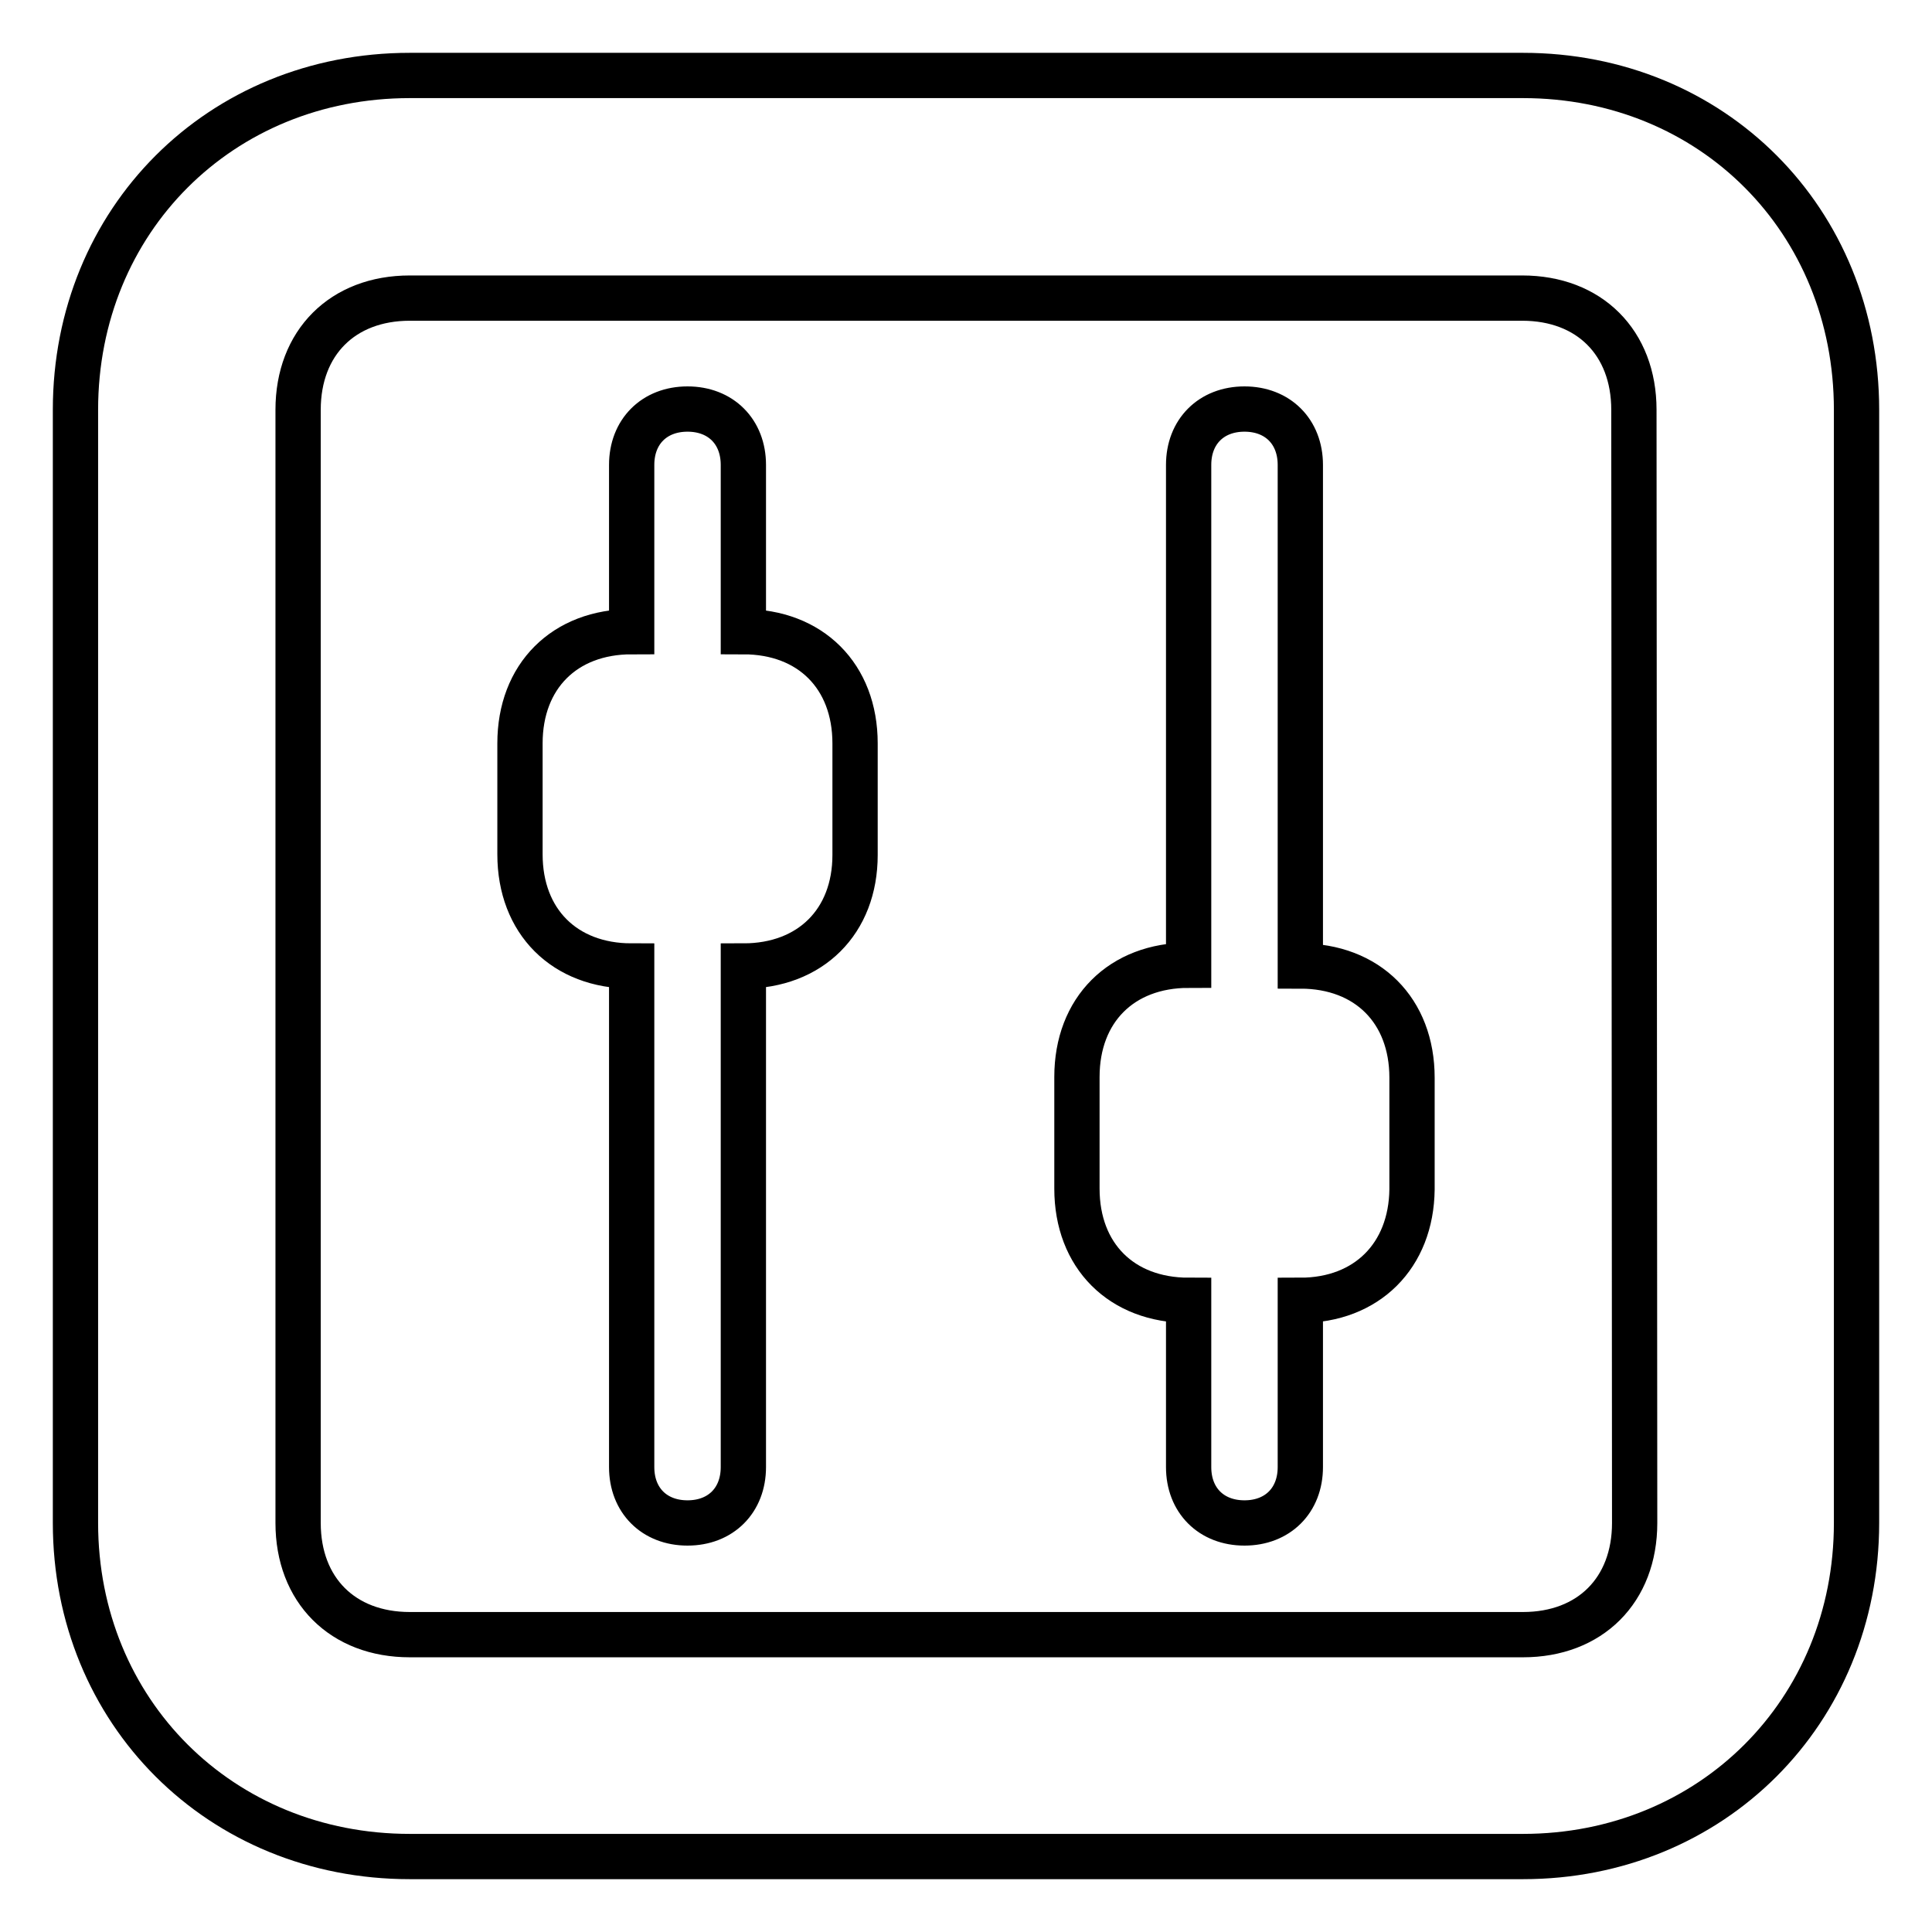 <?xml version="1.0" encoding="utf-8"?>
<!-- Svg Vector Icons : http://www.onlinewebfonts.com/icon -->
<!DOCTYPE svg PUBLIC "-//W3C//DTD SVG 1.1//EN" "http://www.w3.org/Graphics/SVG/1.1/DTD/svg11.dtd">
<svg version="1.1" xmlns="http://www.w3.org/2000/svg" xmlns:xlink="http://www.w3.org/1999/xlink" x="0px" y="0px" viewBox="0 0 256 256" enable-background="new 0 0 256 256" xml:space="preserve">
<g><g><path stroke-width="6" fill-opacity="0" stroke="#000000"  d="M201.8,246H54.3C29.2,246,10,226.8,10,201.8V54.3C10,29.2,29.2,10,54.3,10h147.5c25.1,0,44.2,19.2,44.2,44.3v147.5C246,226.8,226.8,246,201.8,246z M216.5,54.3c0-8.9-5.9-14.8-14.8-14.8H54.3c-8.9,0-14.8,5.9-14.8,14.8v147.5c0,8.9,5.9,14.8,14.8,14.8h147.5c8.9,0,14.8-5.9,14.8-14.8L216.5,54.3L216.5,54.3z M172.3,172.3v22.1c0,4.4-3,7.4-7.4,7.4c-4.4,0-7.4-3-7.4-7.4v-22.1c-8.9,0-14.8-5.9-14.8-14.8v-14.8c0-8.9,5.9-14.8,14.8-14.8V61.6c0-4.4,3-7.4,7.4-7.4c4.4,0,7.4,3,7.4,7.4V128c8.9,0,14.8,5.9,14.8,14.8v14.8C187,166.4,181.1,172.3,172.3,172.3z M98.5,128v66.4c0,4.4-3,7.4-7.4,7.4c-4.4,0-7.4-3-7.4-7.4V128c-8.9,0-14.8-5.9-14.8-14.8V98.5c0-8.9,5.9-14.8,14.8-14.8V61.6c0-4.4,3-7.4,7.4-7.4c4.4,0,7.4,3,7.4,7.4v22.1c8.9,0,14.8,5.9,14.8,14.8v14.8C113.3,122.1,107.4,128,98.5,128z"/></g></g>
</svg>